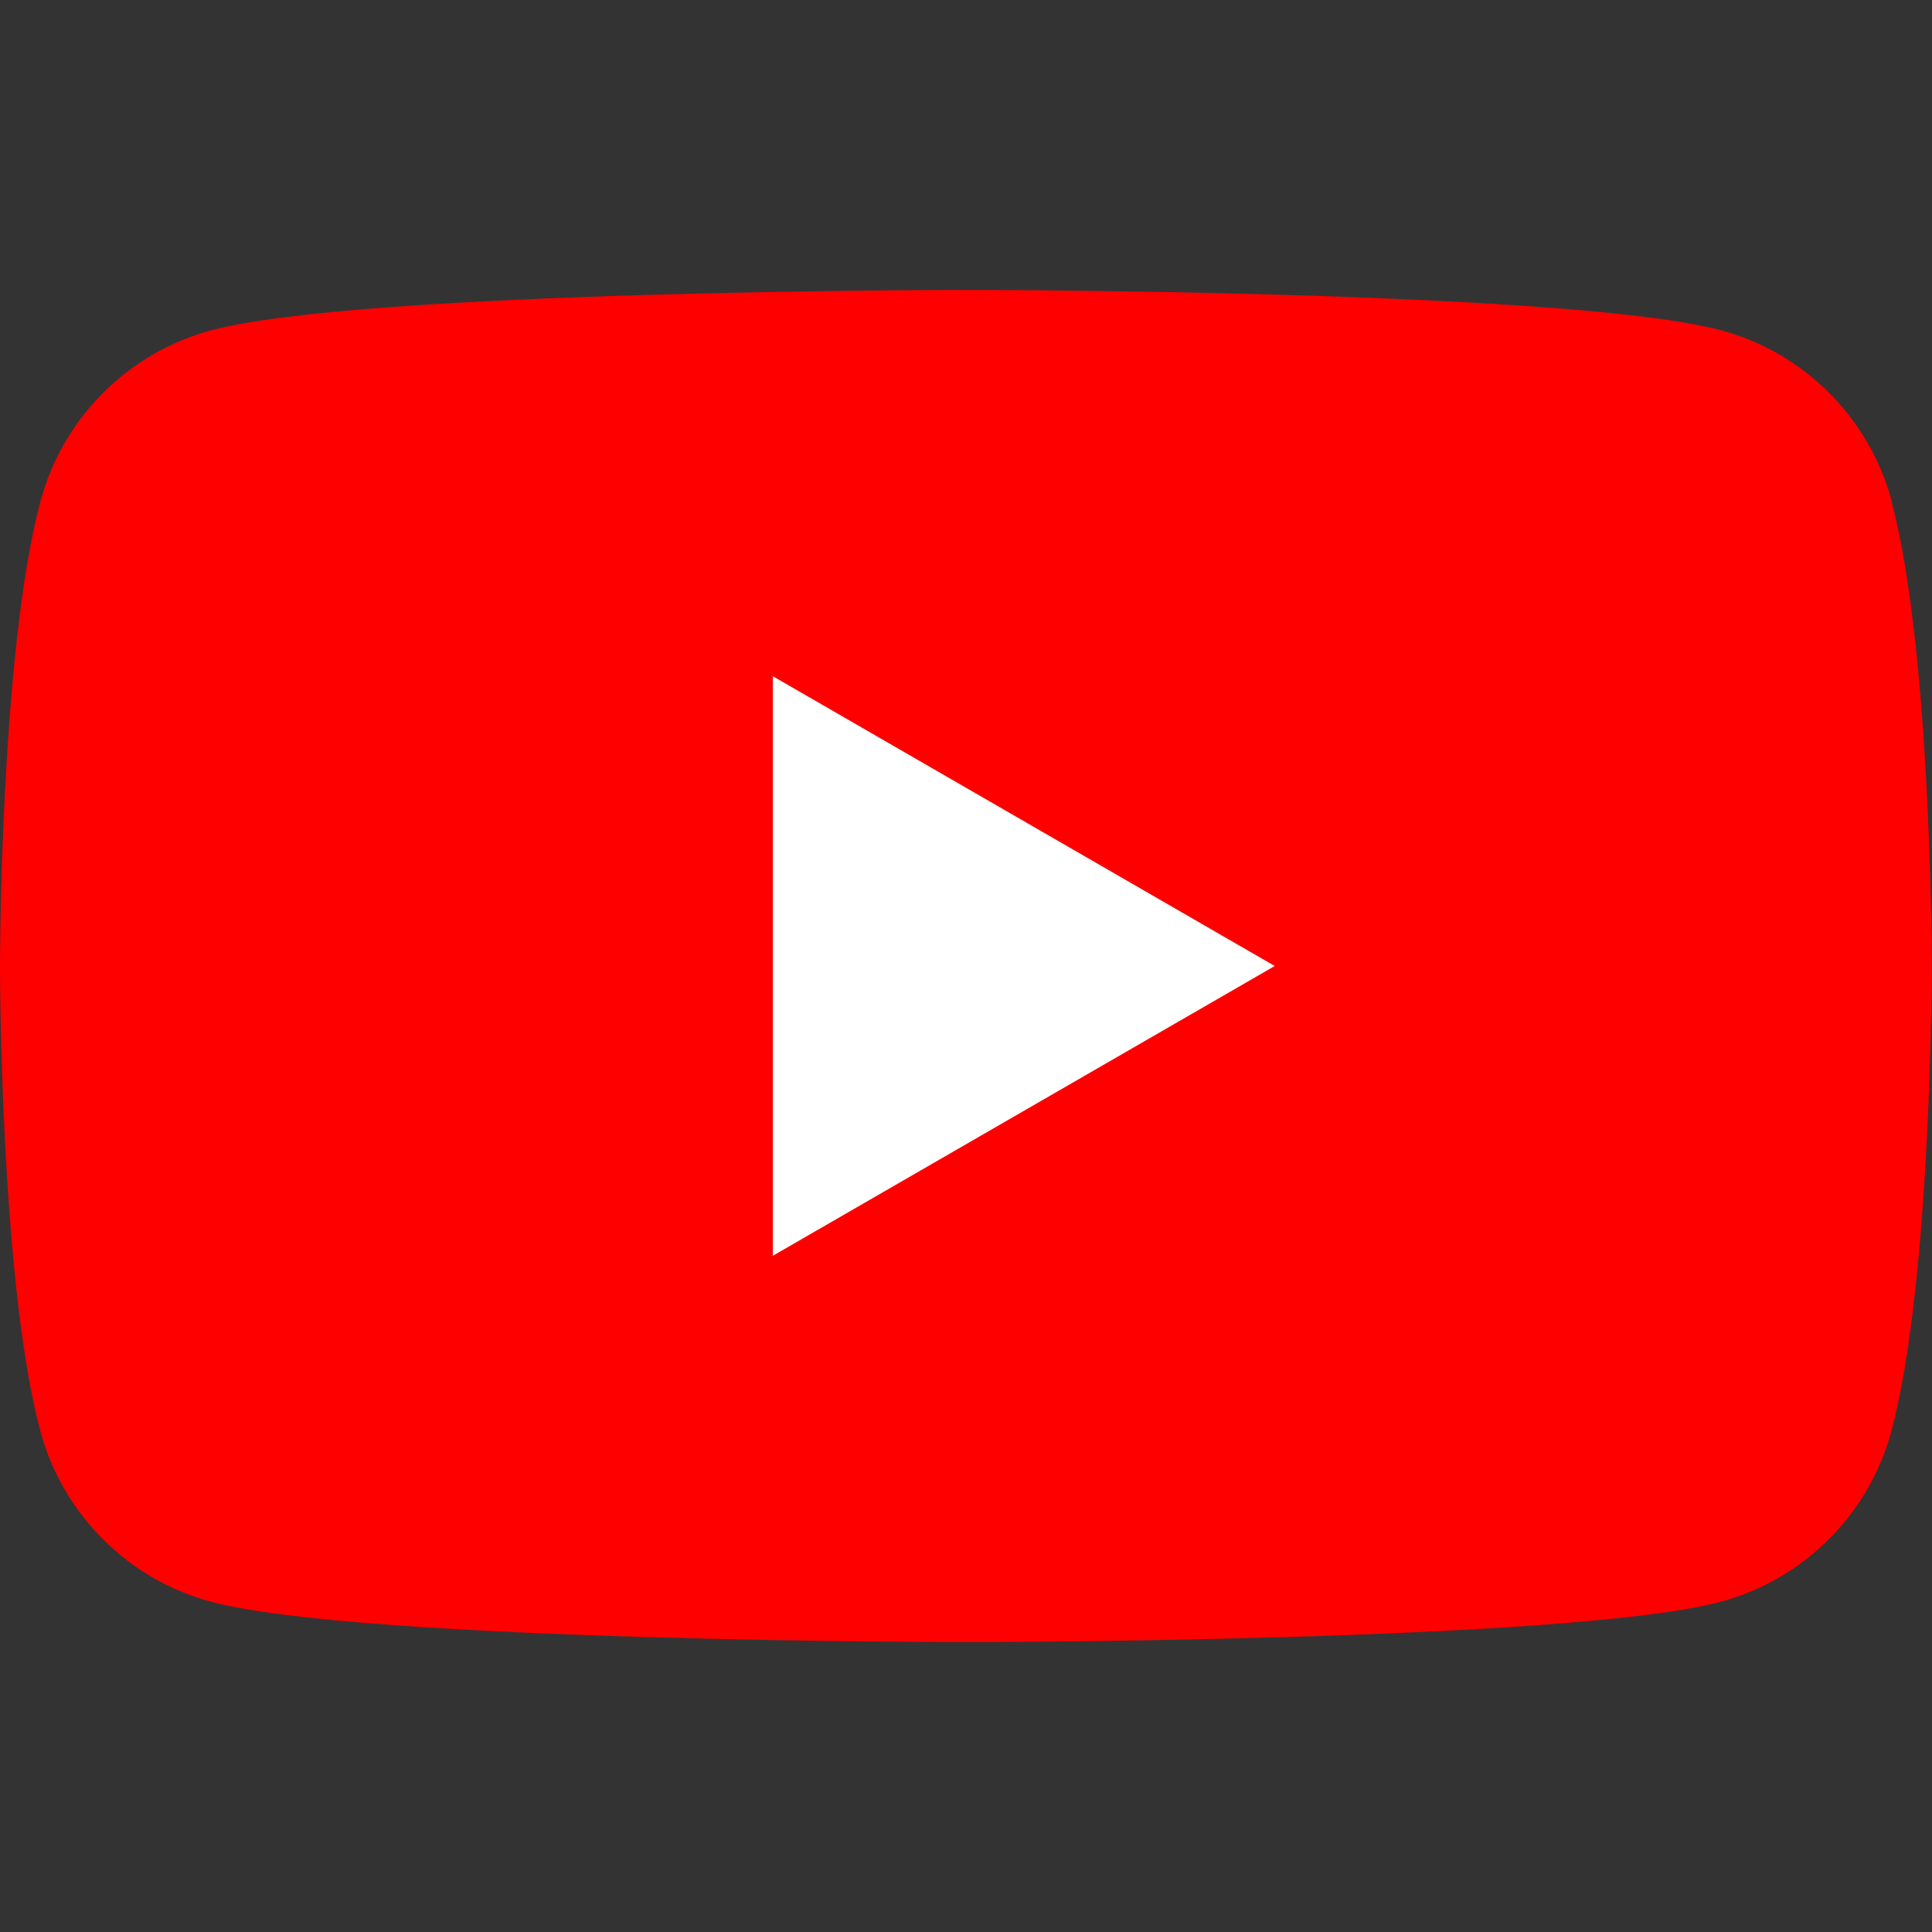 <?xml version="1.0" encoding="UTF-8"?><svg id="a" xmlns="http://www.w3.org/2000/svg" viewBox="0 0 150 150"><rect x="0" y="0" width="150" height="150" fill="#333333" stroke="none"/><defs><style>.b{fill:none;}.c{fill:#fff;}.d{fill:red;}</style></defs><rect class="b" width="150" height="150" rx="15" ry="15"/><g><path class="d" d="M146.87,38.9c-1.73-6.45-6.81-11.54-13.26-13.26-11.7-3.13-58.6-3.13-58.6-3.13,0,0-46.91,0-58.6,3.13-6.45,1.73-11.54,6.81-13.26,13.26C0,50.59,0,75,0,75c0,0,0,24.41,3.13,36.1,1.73,6.45,6.81,11.54,13.26,13.26,11.7,3.13,58.6,3.13,58.6,3.13,0,0,46.91,0,58.6-3.13,6.45-1.73,11.54-6.81,13.26-13.26,3.13-11.7,3.13-36.1,3.13-36.1,0,0,0-24.41-3.13-36.1Z"/><polygon class="c" points="60 97.5 98.97 75 60 52.5 60 97.5"/></g></svg>